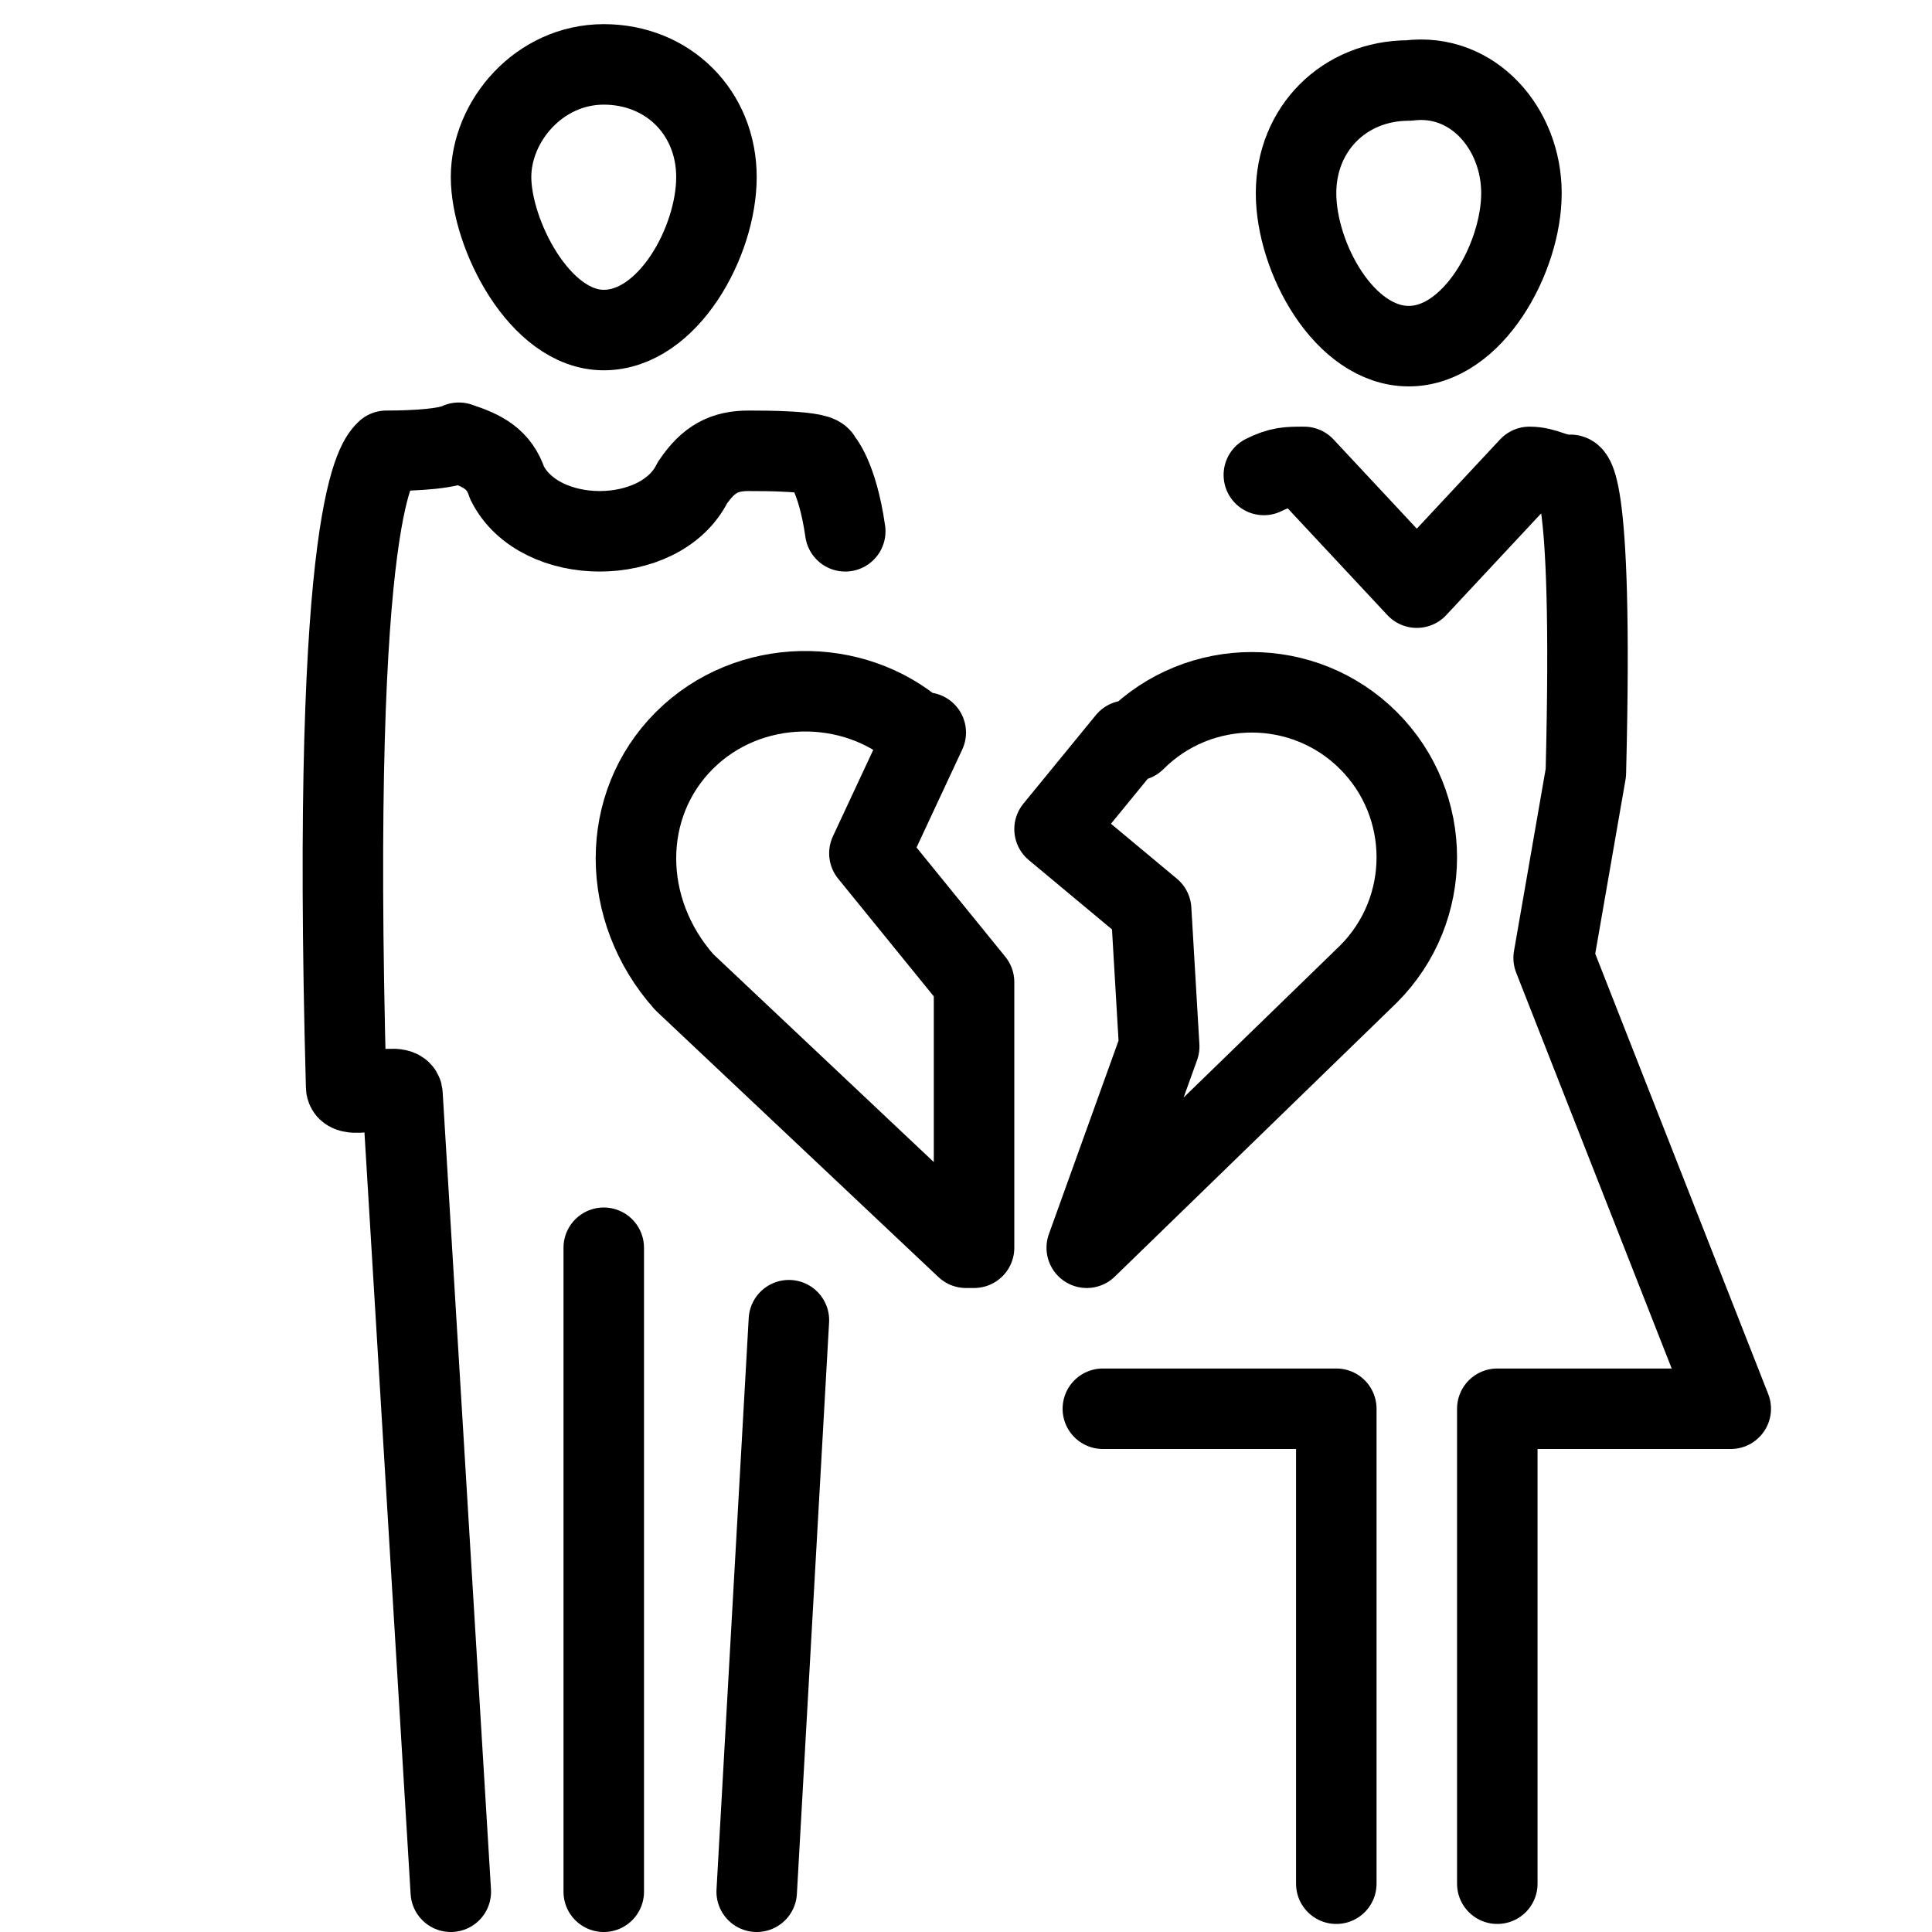 <?xml version="1.0" encoding="utf-8"?>
<!-- Generator: Adobe Illustrator 19.2.0, SVG Export Plug-In . SVG Version: 6.00 Build 0)  -->
<svg version="1.1" id="Layer_1" xmlns="http://www.w3.org/2000/svg" xmlns:xlink="http://www.w3.org/1999/xlink" x="0px" y="0px"
	 width="24px" height="24px" viewBox="0 0 24 24" style="enable-background:new 0 0 24 24;" xml:space="preserve">
<style type="text/css">
	.st0{fill:none;stroke:#000000;stroke-linecap:round;stroke-linejoin:round;stroke-miterlimit:10;}
</style>
<g>
	<polyline class="st0" points="13.7,17.5 16.6,17.5 16.6,23.4 	"/>
	<path class="st0" d="M18.6,23.4v-5.9h2.9l-2.2-5.6l0.4-2.3c0.1-3.9-0.2-3.7-0.2-3.7c-0.2,0-0.3-0.1-0.5-0.1l-1.4,1.5l-1.4-1.5
		c-0.2,0-0.3,0-0.5,0.1"/>
	<line class="st0" x1="7.5" y1="23.5" x2="7.5" y2="15.5"/>
	<path class="st0" d="M8.9,2.2c0,0.8-0.6,1.9-1.4,1.9S6.1,2.9,6.1,2.2s0.6-1.4,1.4-1.4S8.9,1.4,8.9,2.2z"/>
	<path class="st0" d="M18.9,2.4c0,0.8-0.6,1.9-1.4,1.9s-1.4-1.1-1.4-1.9s0.6-1.4,1.4-1.4C18.3,0.9,18.9,1.6,18.9,2.4z"/>
	<line class="st0" x1="9.8" y1="16.4" x2="9.4" y2="23.5"/>
	<path class="st0" d="M5.6,23.5l-0.6-9.9c0-0.2-0.7,0.1-0.7-0.1C4.1,6.2,4.7,5.7,4.8,5.6c0.1,0,0.7,0,0.9-0.1C6,5.6,6.2,5.7,6.3,6
		c0.4,0.8,1.9,0.8,2.3,0C8.8,5.7,9,5.6,9.3,5.6c0.2,0,0.9,0,0.9,0.1c0,0,0.2,0.2,0.3,0.9"/>
	<path class="st0" d="M13.5,15.5l3.5-3.4c0.8-0.8,0.8-2.1,0-2.9c-0.8-0.8-2.1-0.8-2.9,0L14,9.2l-0.9,1.1l1.2,1l0.1,1.7L13.5,15.5z"
		/>
	<path class="st0" d="M12,15.5l-3.5-3.3C7.7,11.3,7.7,10,8.5,9.2c0.8-0.8,2.1-0.8,2.9-0.1l0.1,0l-0.7,1.5l1.3,1.6V15.5z"/>
</g>
</svg>
